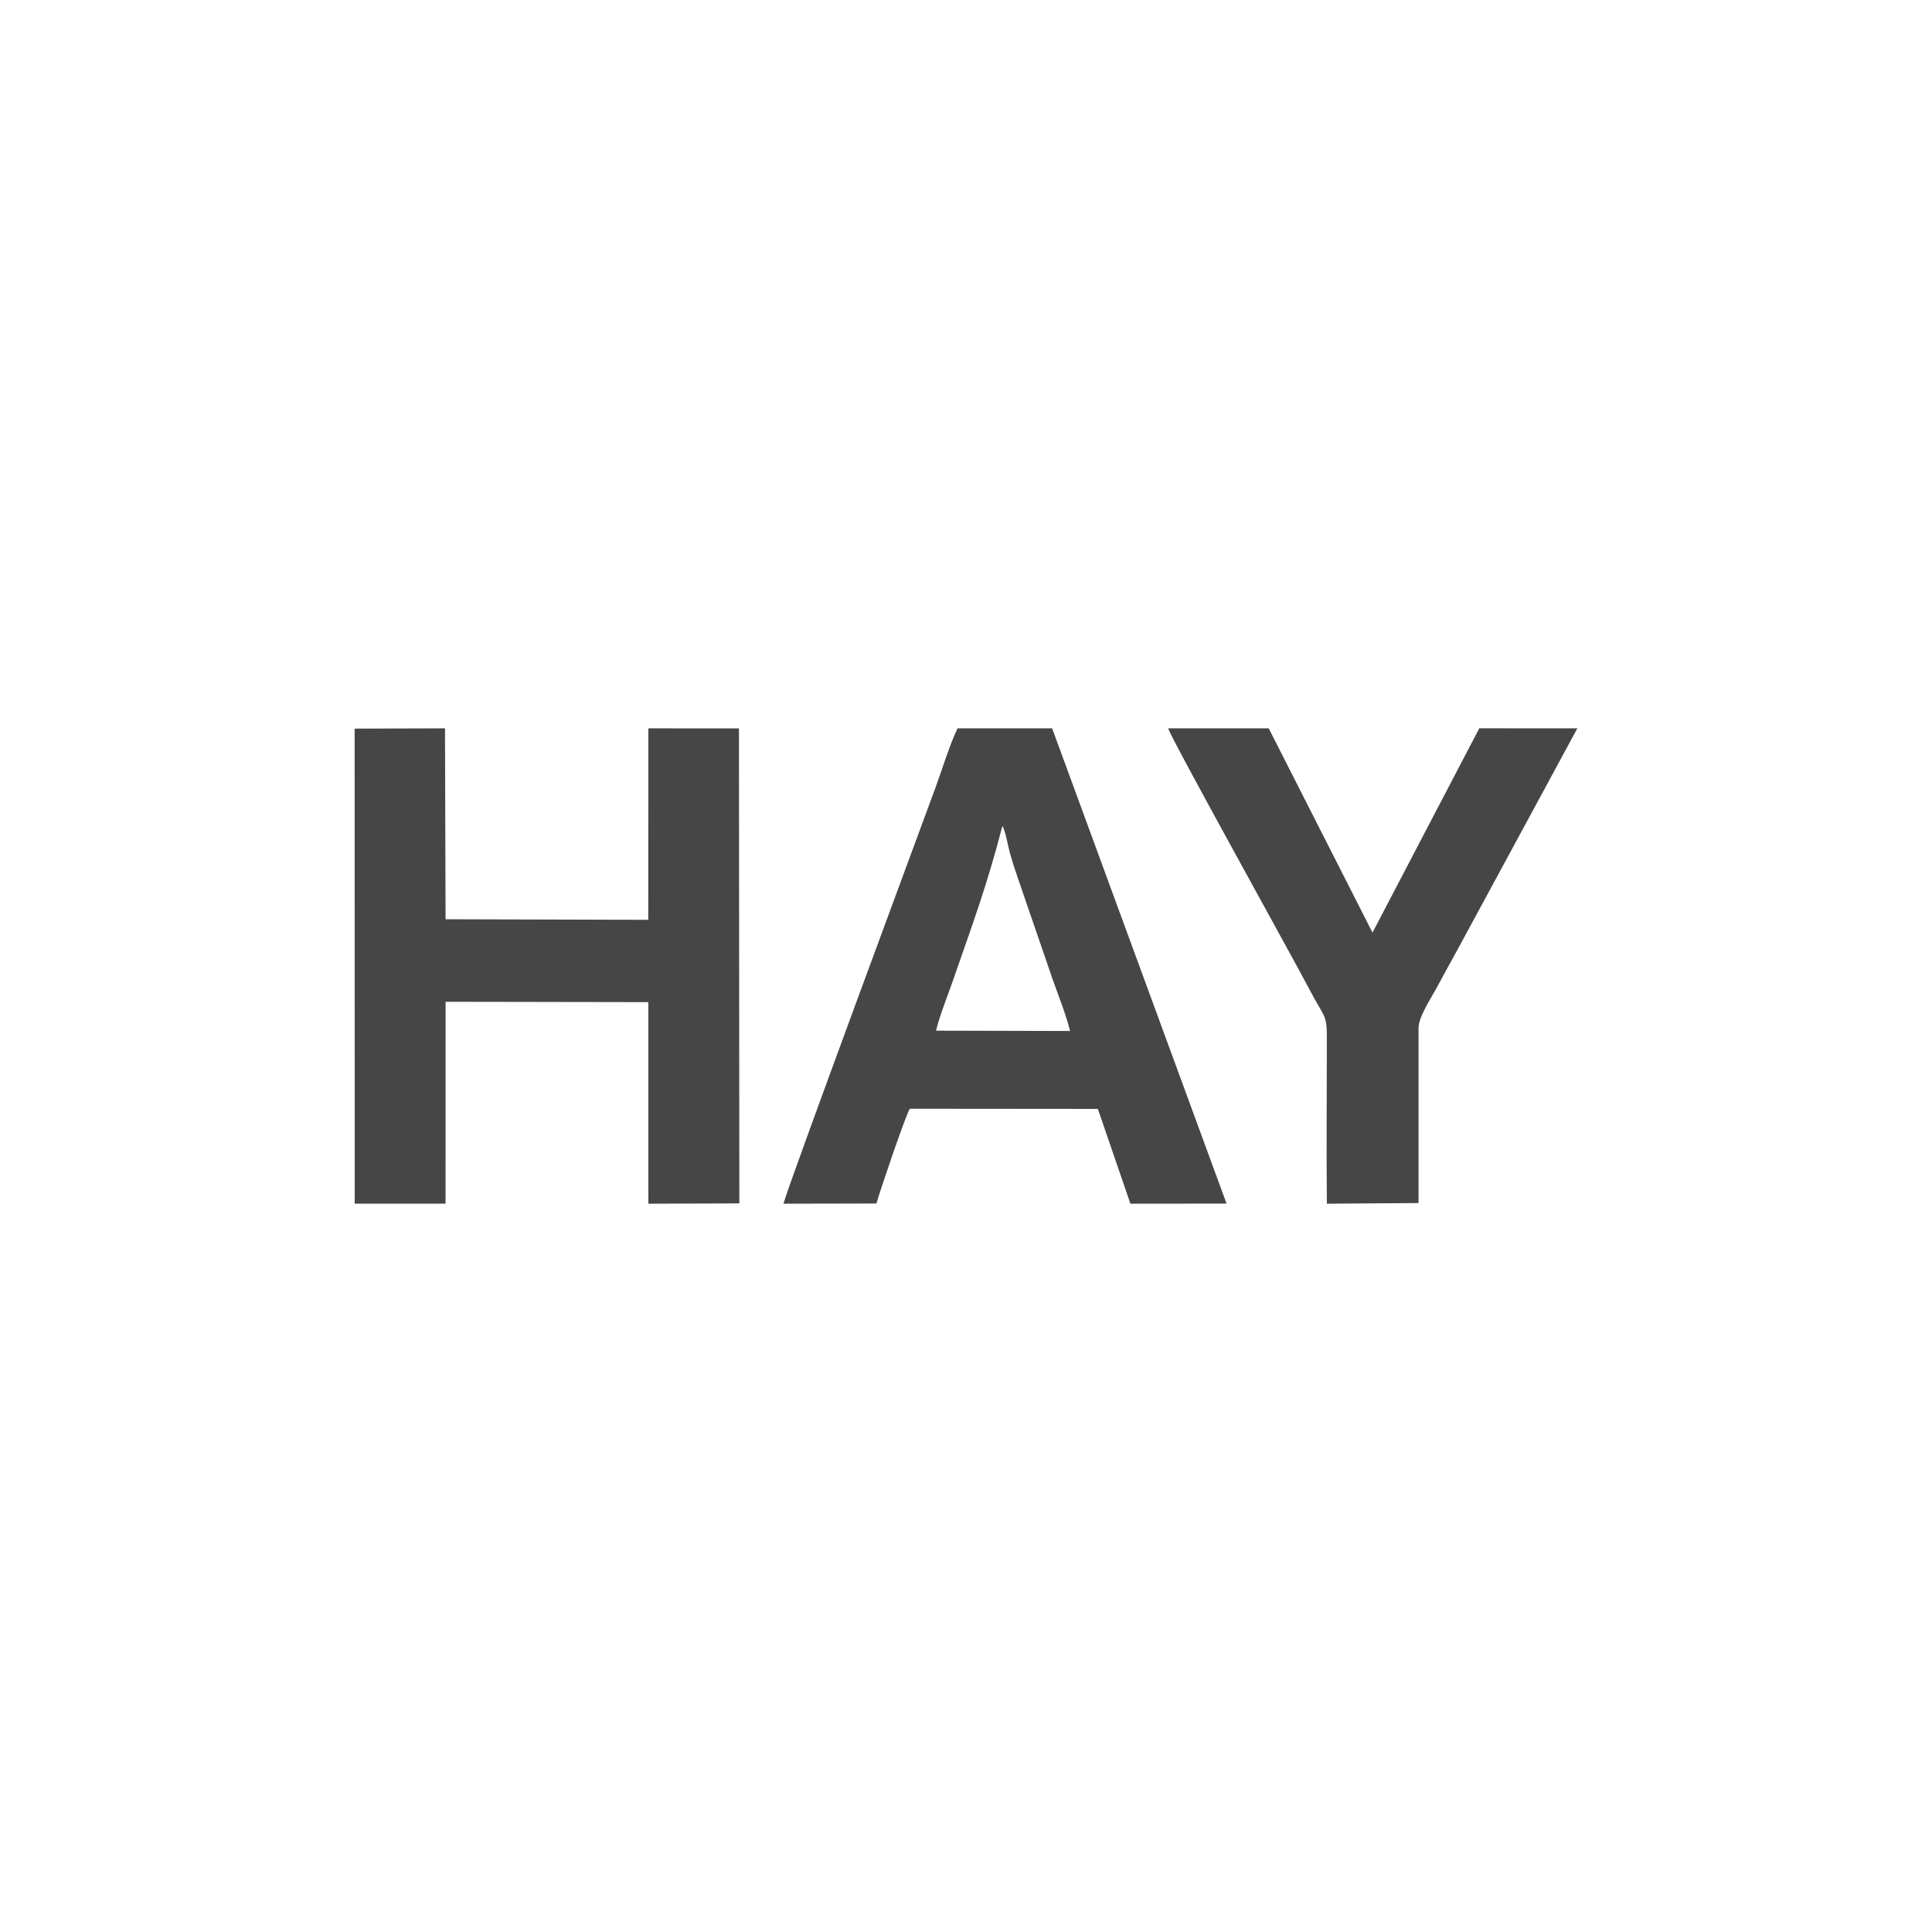 <?xml version="1.0" encoding="UTF-8"?>
<!DOCTYPE svg PUBLIC "-//W3C//DTD SVG 1.1//EN" "http://www.w3.org/Graphics/SVG/1.1/DTD/svg11.dtd">
<!-- Creator: CorelDRAW SE (OEM-Version) -->
<svg xmlns="http://www.w3.org/2000/svg" xml:space="preserve" width="1181px" height="1181px" version="1.1" style="shape-rendering:geometricPrecision; text-rendering:geometricPrecision; image-rendering:optimizeQuality; fill-rule:evenodd; clip-rule:evenodd"
viewBox="0 0 5230.71 5230.71"
 xmlns:xlink="http://www.w3.org/1999/xlink">
 <defs>
  <style type="text/css">
   <![CDATA[
    .fil0 {fill:none}
    .fil1 {fill:#464646}
   ]]>
  </style>
 </defs>
 <g id="Ebene_x0020_1">
  <g id="_743478360">
   <rect class="fil0" width="5230.71" height="5230.71"/>
   <g>
    <polygon class="fil1" points="1206.41,2712.23 1755.3,2713.18 1755.42,3258.91 2001.71,3258.06 2000.64,1972 1755.37,1971.97 1755.08,2490.28 1206.35,2488.8 1204.79,1971.92 960.19,1972.7 960.34,3258.81 1206.3,3258.78 "/>
    <path class="fil1" d="M2534.2 2790.43c9.76,-40.46 31.84,-95.58 46.06,-136.48 53.54,-153.95 92.48,-258.09 133.66,-418.04 9.88,19.58 13.75,49.63 20.25,73.13 6.66,24.06 14.13,47.04 22.43,70.91l93.92 273.2c15.66,44.29 35.93,94.64 46.58,138.16l-362.9 -0.88zm-161.31 467.95c8.18,-30.73 79.65,-240.57 90.28,-256.55l509.19 0.45 88.09 256.6 260.35 -0.25 -472.2 -1286.66 -256.18 -0.07c-21.42,44.69 -41.84,111.89 -60.05,161.55 -44.35,121 -400.5,1080.76 -411.14,1125.45l251.66 -0.52z"/>
    <path class="fil1" d="M3840.56 2782.76c0.34,-30.55 35.45,-82.93 49.28,-108.65 19.1,-35.49 36.16,-66.94 55.19,-101.04l325.49 -601.1 -265.46 -0.18 -289.16 553.12 -280.94 -552.95 -272.23 -0.08c6.98,26.43 337.25,620.6 376.57,695.95 52.74,101.07 53.01,71.74 53,161.78 -0.01,142.71 -1.39,286.12 0.11,429.31l248.12 -1.77 0.03 -474.39z"/>
   </g>
  </g>
 </g>
</svg>
